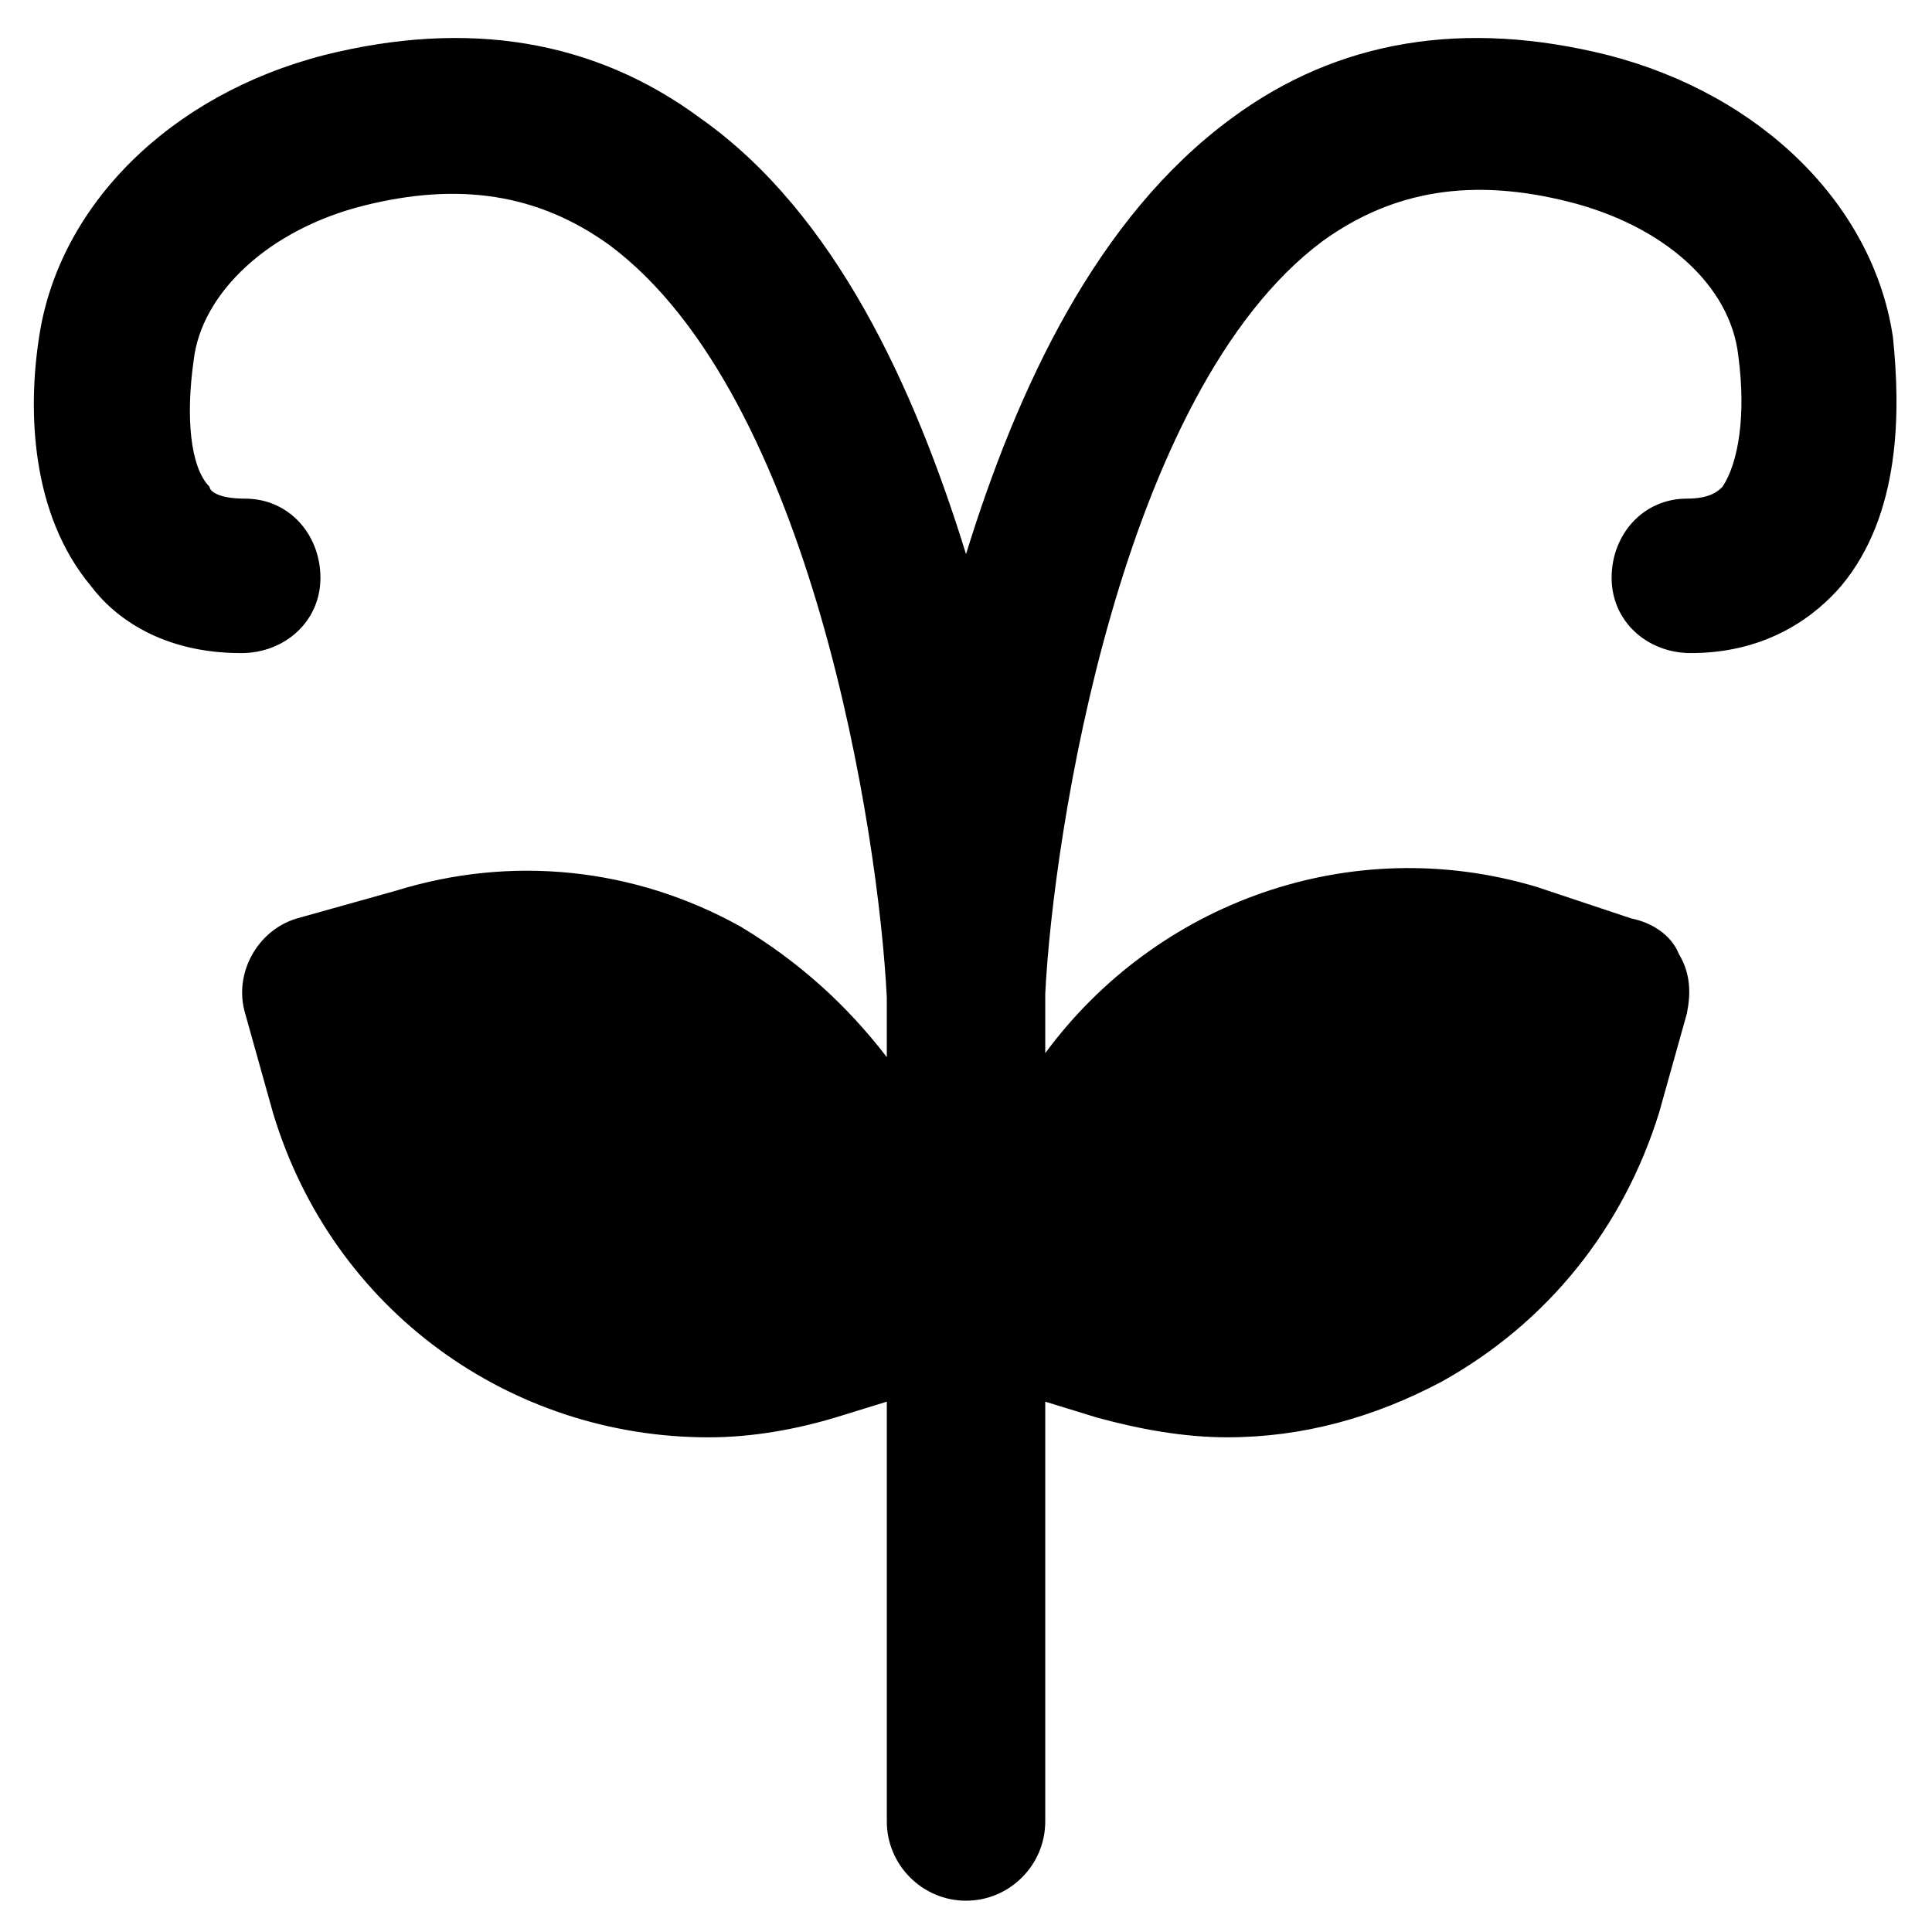 <?xml version="1.0" encoding="UTF-8"?>
<!-- Uploaded to: ICON Repo, www.iconrepo.com, Generator: ICON Repo Mixer Tools -->
<svg fill="#000000" width="800px" height="800px" version="1.1" viewBox="144 144 512 512" xmlns="http://www.w3.org/2000/svg">
 <path d="m645.61 233.11c-5.246-34.637-34.637-64.027-75.57-74.523-37.785-9.445-71.371-4.199-99.711 16.793-35.688 26.238-56.68 71.371-70.324 115.46-13.645-44.082-34.637-90.266-70.324-115.46-28.34-20.992-61.926-26.238-99.711-16.793-40.938 10.496-70.324 39.887-75.574 74.523-3.148 19.941-2.098 47.23 13.645 66.125 6.297 8.398 18.895 17.844 39.887 17.844 11.547 0 20.992-8.398 20.992-19.941 0-11.547-8.398-20.992-19.941-20.992-7.348 0-9.445-2.098-9.445-3.148-5.246-5.246-6.297-18.895-4.199-33.586 2.098-17.844 19.941-34.637 45.133-40.934 25.191-6.297 46.184-3.148 65.074 10.496 53.531 39.887 71.371 156.39 73.473 199.43v15.742c-10.496-13.645-23.09-25.191-38.836-34.637-28.34-15.742-60.879-18.895-91.316-9.445l-26.238 7.348c-10.496 3.148-16.793 14.695-13.645 25.191l7.348 26.238c15.742 52.48 62.977 86.066 115.46 86.066 11.547 0 23.09-2.098 33.586-5.246l13.645-4.207v111.26c0 11.547 9.445 20.992 20.992 20.992s20.992-9.445 20.992-20.992v-111.26l13.645 4.199c11.547 3.148 23.09 5.246 34.637 5.246 19.941 0 38.836-5.246 56.68-14.695 28.34-15.742 48.281-40.934 57.727-71.371l7.348-26.238c1.051-5.246 1.051-10.496-2.098-15.742-2.098-5.246-7.348-8.398-12.594-9.445l-25.195-8.398c-49.332-14.695-100.76 4.199-130.15 44.082v-15.742c2.098-41.984 19.941-159.54 73.473-199.43 18.895-13.645 39.887-16.793 65.074-10.496 25.191 6.297 43.035 22.043 45.133 40.934 2.098 15.742 0 28.34-4.199 34.637-1.051 1.051-3.148 3.148-9.445 3.148-11.547 0-19.941 9.445-19.941 20.992s9.445 19.941 20.992 19.941c20.992 0 33.586-10.496 39.887-17.844 15.742-18.891 15.742-46.18 13.645-66.121z"/>
</svg>